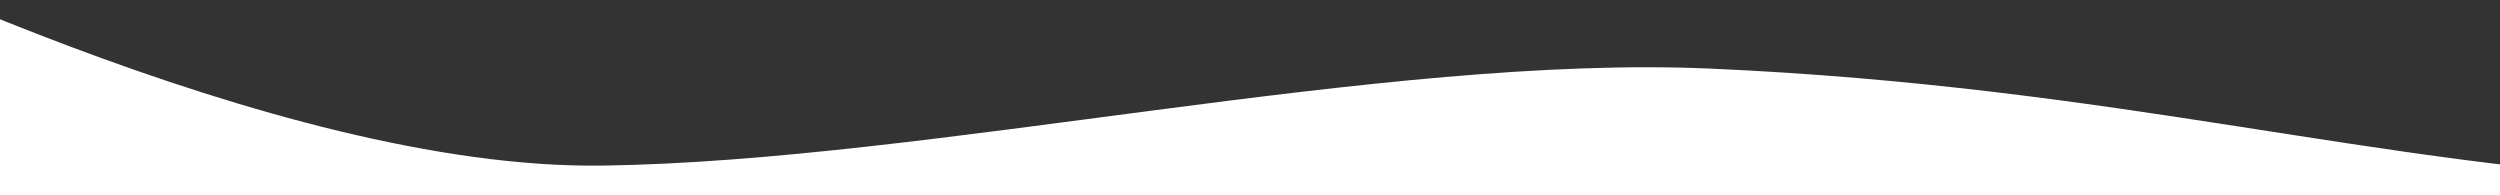 <?xml version="1.0" encoding="utf-8"?>
<!-- Generator: Adobe Illustrator 24.1.0, SVG Export Plug-In . SVG Version: 6.00 Build 0)  -->
<svg version="1.1" id="Capa_1" xmlns="http://www.w3.org/2000/svg" xmlns:xlink="http://www.w3.org/1999/xlink" x="0px" y="0px"
	 viewBox="0 0 1920 150" style="enable-background:new 0 0 1920 150;" xml:space="preserve">
<rect x="0" y="0" width="1920" height="150" fill="#333333" stroke="none"/>
<style type="text/css">
	.st0{fill:#FFFFFF;}
	.st1{fill:#F94144;}
	.st2{stroke:#000000;stroke-width:15;stroke-miterlimit:10;}
</style>
<path class="st0" d="M-234.74-89c92.16,41.18,445.44,219.61,697.35,216.18c251.91-3.43,599.63-85.64,850.95-74.49
	c315.62,14,506.88,74.73,758.79,86.62C2324.25,151.2,1921.82,290,1921.82,290L-118,261.37"/>
</svg>
